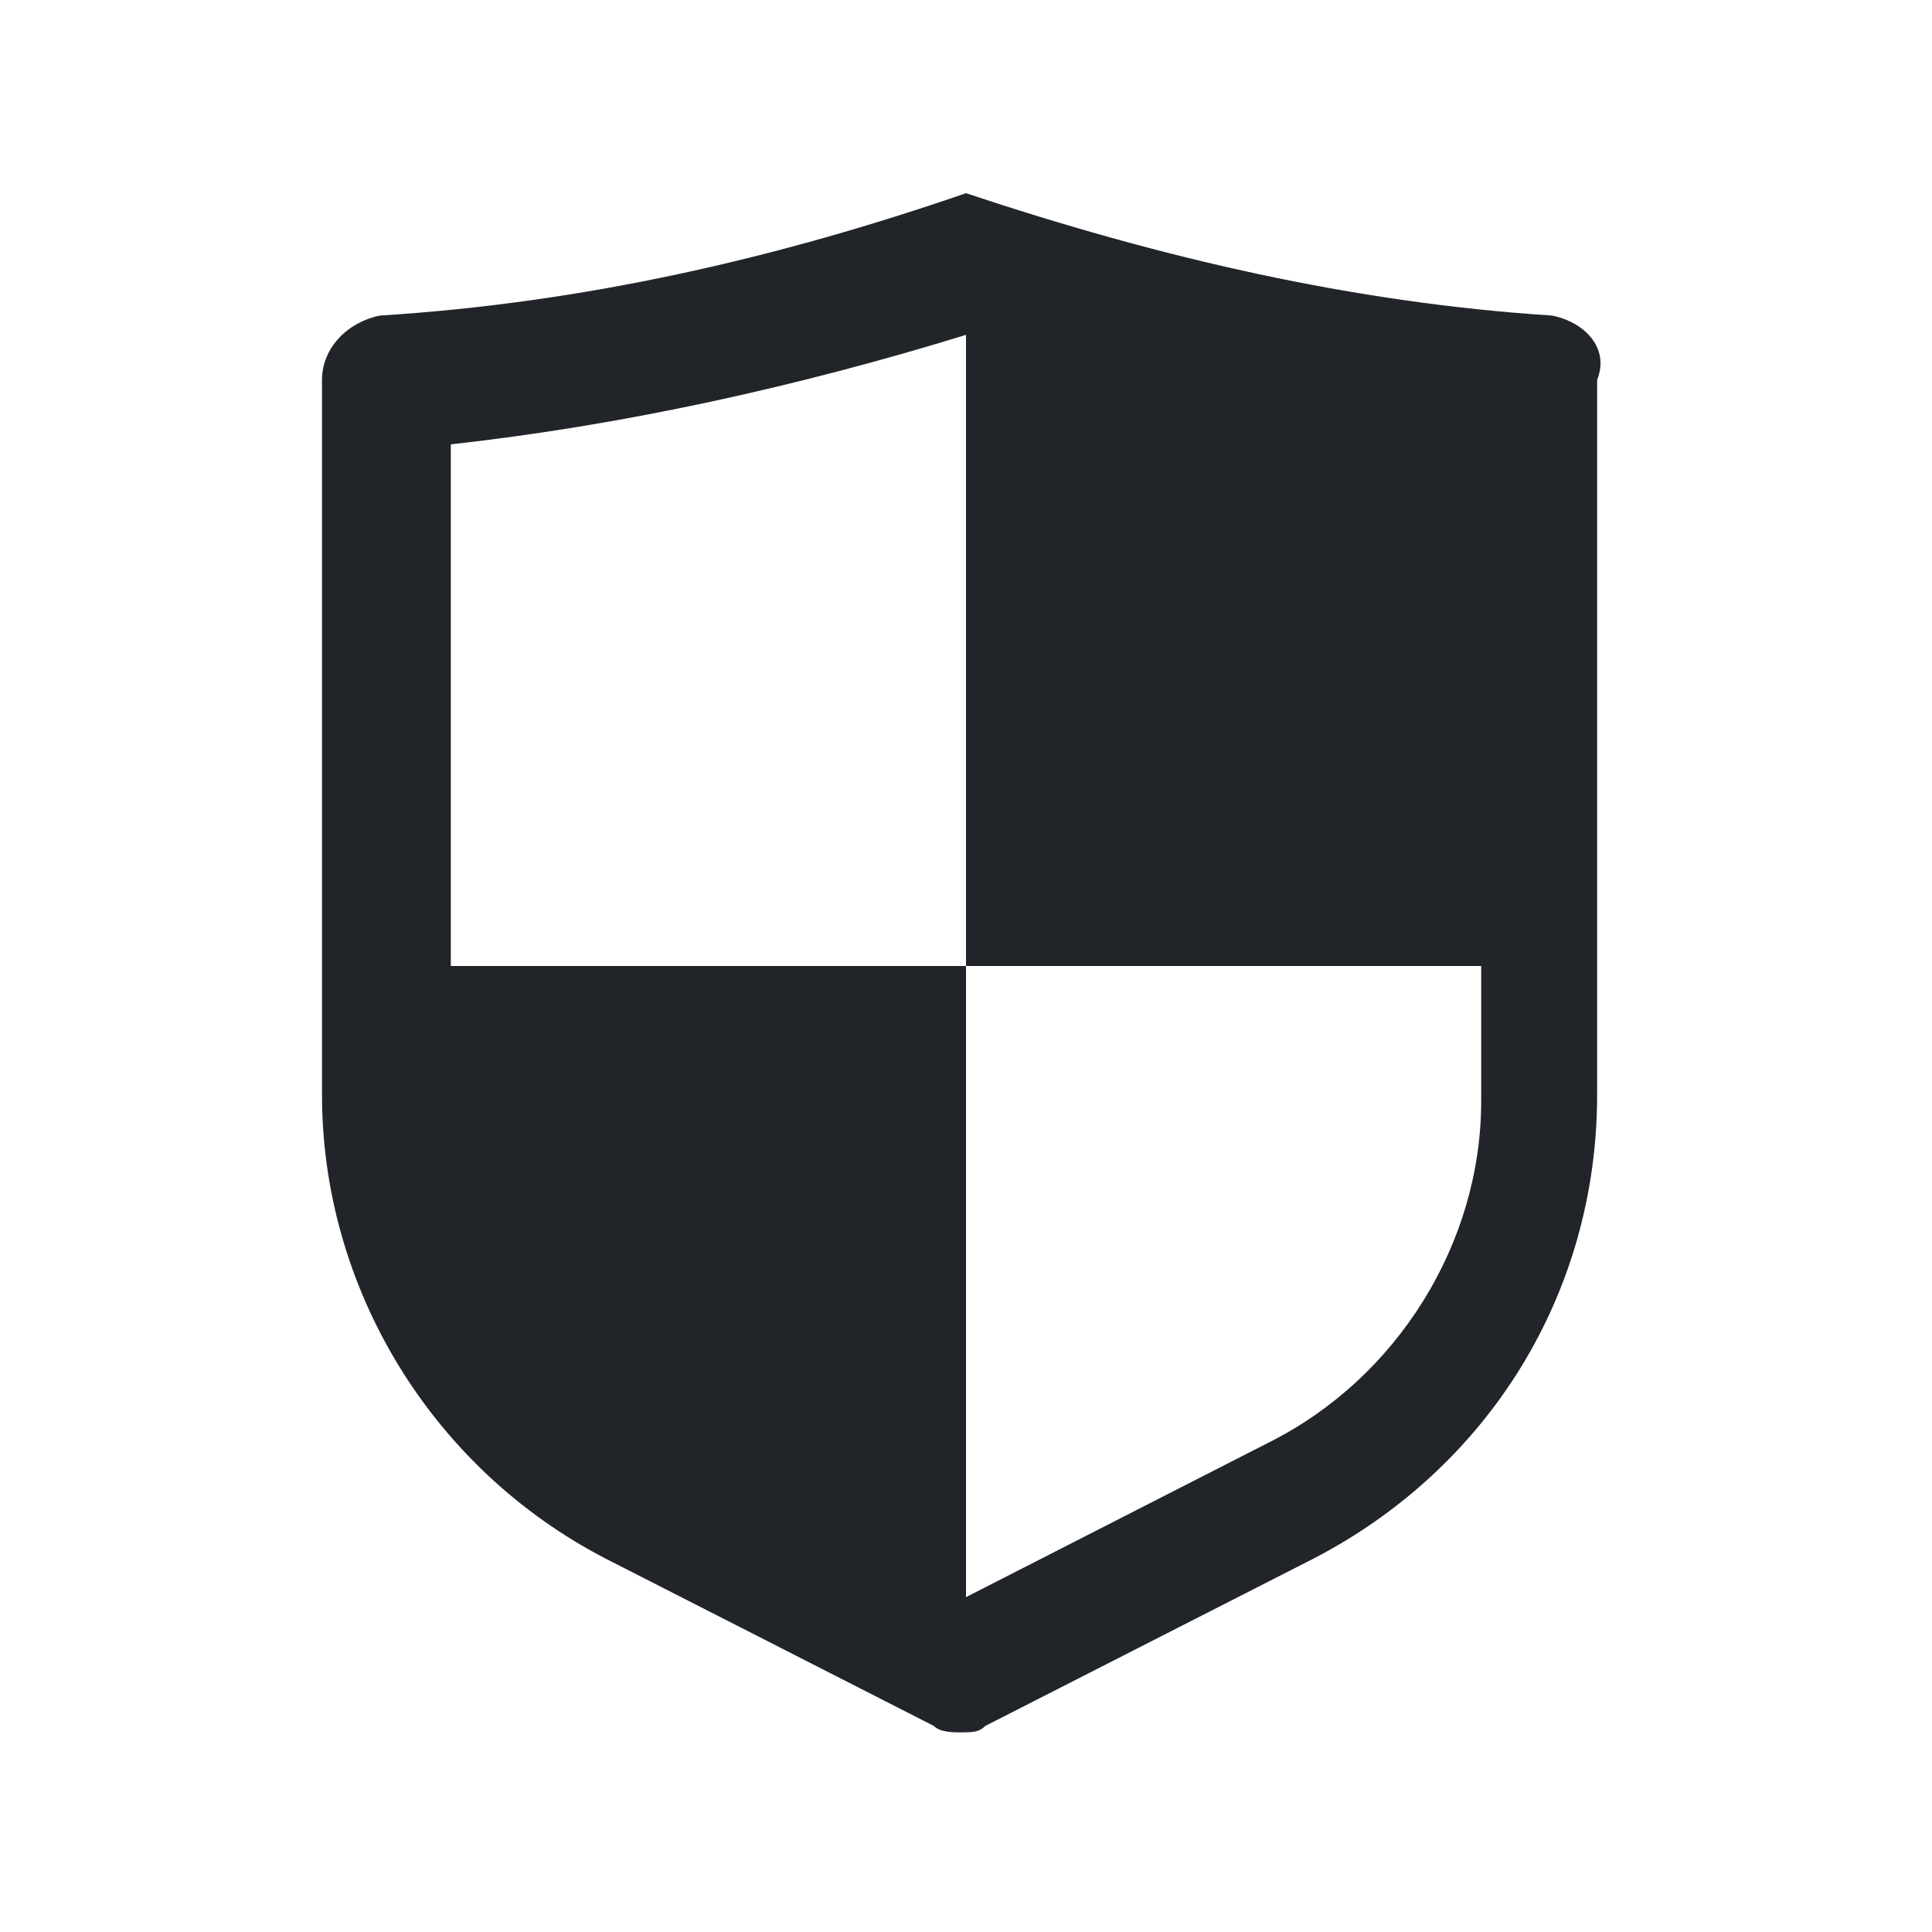 <!DOCTYPE svg PUBLIC "-//W3C//DTD SVG 1.1//EN" "http://www.w3.org/Graphics/SVG/1.1/DTD/svg11.dtd">
<!-- Uploaded to: SVG Repo, www.svgrepo.com, Transformed by: SVG Repo Mixer Tools -->
<svg width="64px" height="64px" viewBox="0 0 30 30" id="Layer_1" version="1.1" xml:space="preserve" xmlns="http://www.w3.org/2000/svg" xmlns:xlink="http://www.w3.org/1999/xlink" fill="#212529">
<g id="SVGRepo_bgCarrier" stroke-width="0"/>
<g id="SVGRepo_tracerCarrier" stroke-linecap="round" stroke-linejoin="round"/>
<g id="SVGRepo_iconCarrier">
<style type="text/css"> .st0{fill:#FD6A7E;} .st1{fill:#17B978;} .st2{fill:#212529;} .st3{fill:#41A6F9;} .st4{fill:#37E0FF;} .st5{fill:#2FD9B9;} .st6{fill:#F498BD;} .st7{fill:#FFDF1D;} .st8{fill:#C6C9CC;} </style>
<path class="st2" d="M24.1,4.9C21,4.7,18,4,15,3c-2.9,1-5.9,1.7-9.1,1.9C5.4,5,5,5.4,5,5.9v11.1c0,3,1.7,5.8,4.4,7.2l5.1,2.6 c0.1,0.1,0.3,0.1,0.4,0.1c0.2,0,0.3,0,0.4-0.1l5.1-2.6c2.7-1.4,4.4-4.1,4.4-7.2V5.9C25,5.4,24.6,5,24.1,4.9z M19.7,22.4L15,24.8V15 H7V6.9c2.7-0.3,5.4-0.9,8-1.7V15h8v2.1C23,19.3,21.7,21.4,19.7,22.4z"/>
</g>
</svg>